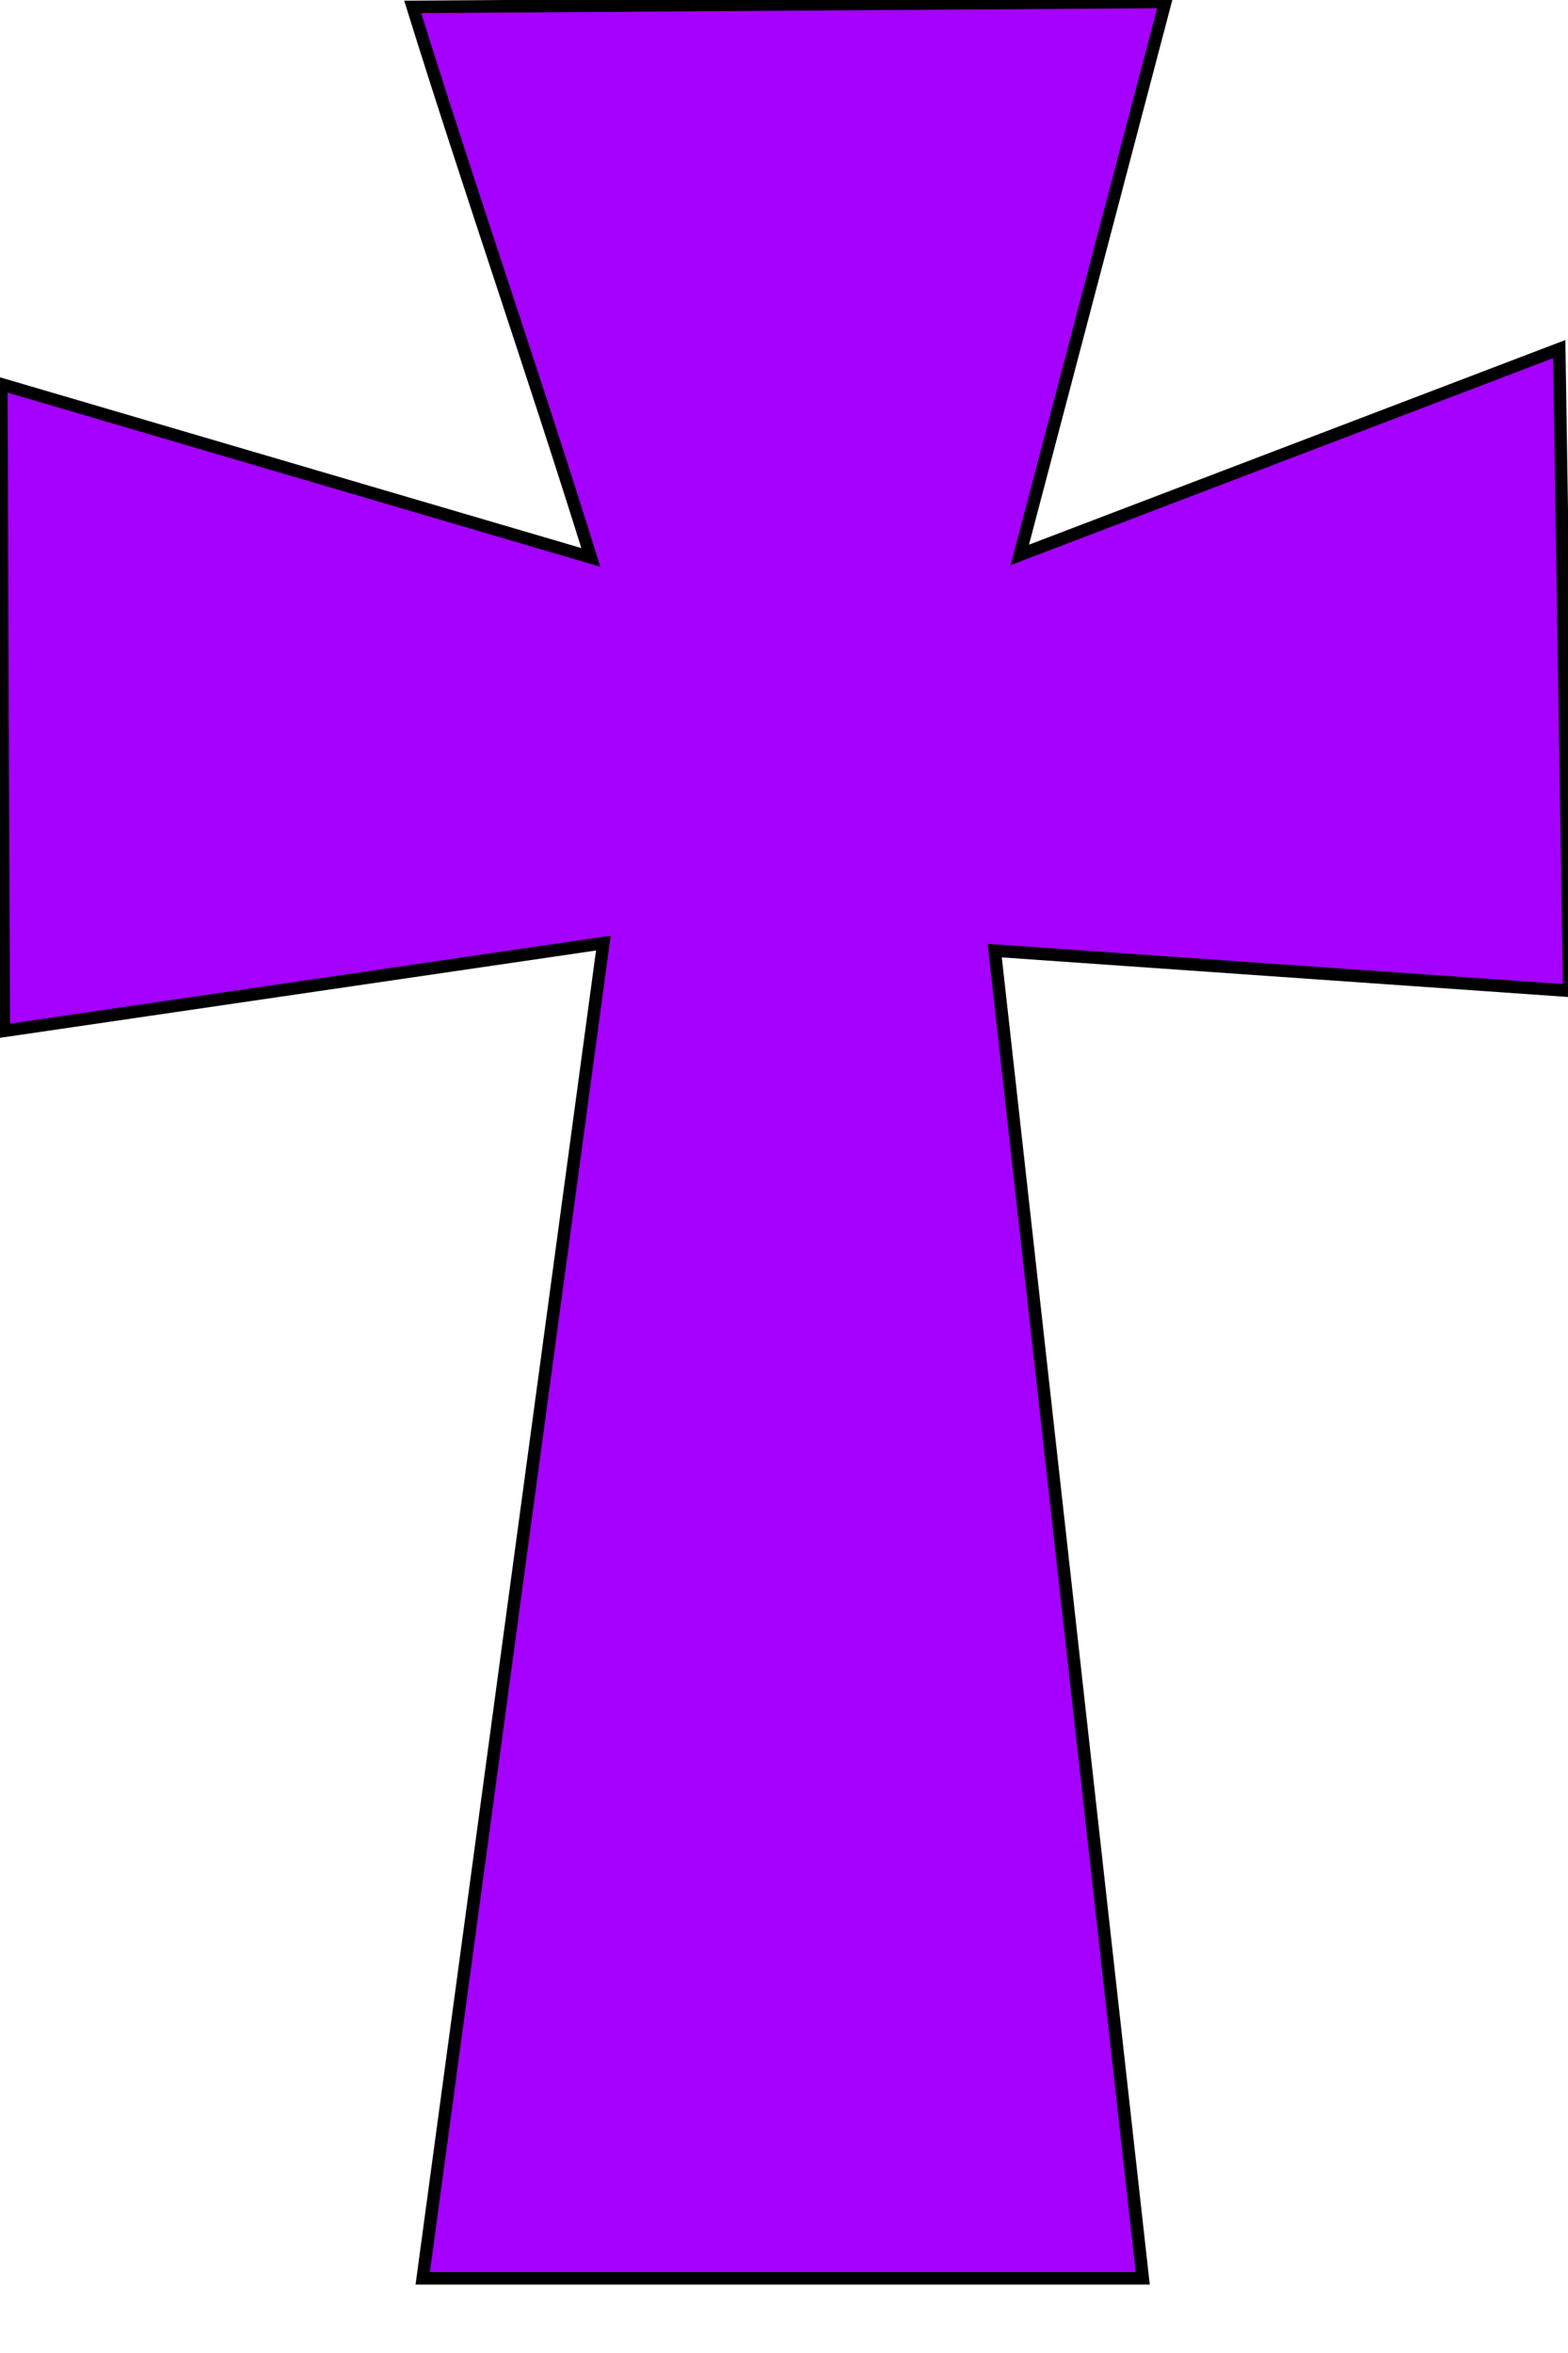 <?xml version="1.0"?><svg width="625" height="937.5" xmlns="http://www.w3.org/2000/svg">
 <title>medieval cross orange black</title>

 <g>
  <title>Layer 1</title>
  <path fill="#a500ff" stroke="#000000" stroke-width="5" stroke-miterlimit="4" id="rect1061" d="m164.5,2.75c23.333,74.778 47.667,144.556 71,219.333l-235,-69l1,257.667l239,-35l-72,532c36.667,0 250.333,0 287,0l-59,-529l229,16l-4,-255.667l-215,82l58,-220.333l-300,2z"/>
  <rect fill="#ffffff" stroke="#000000" stroke-width="5" stroke-miterlimit="4" y="748.715" x="-674.838" width="9.133" id="rect2304" height="0"/>
 </g>
</svg>